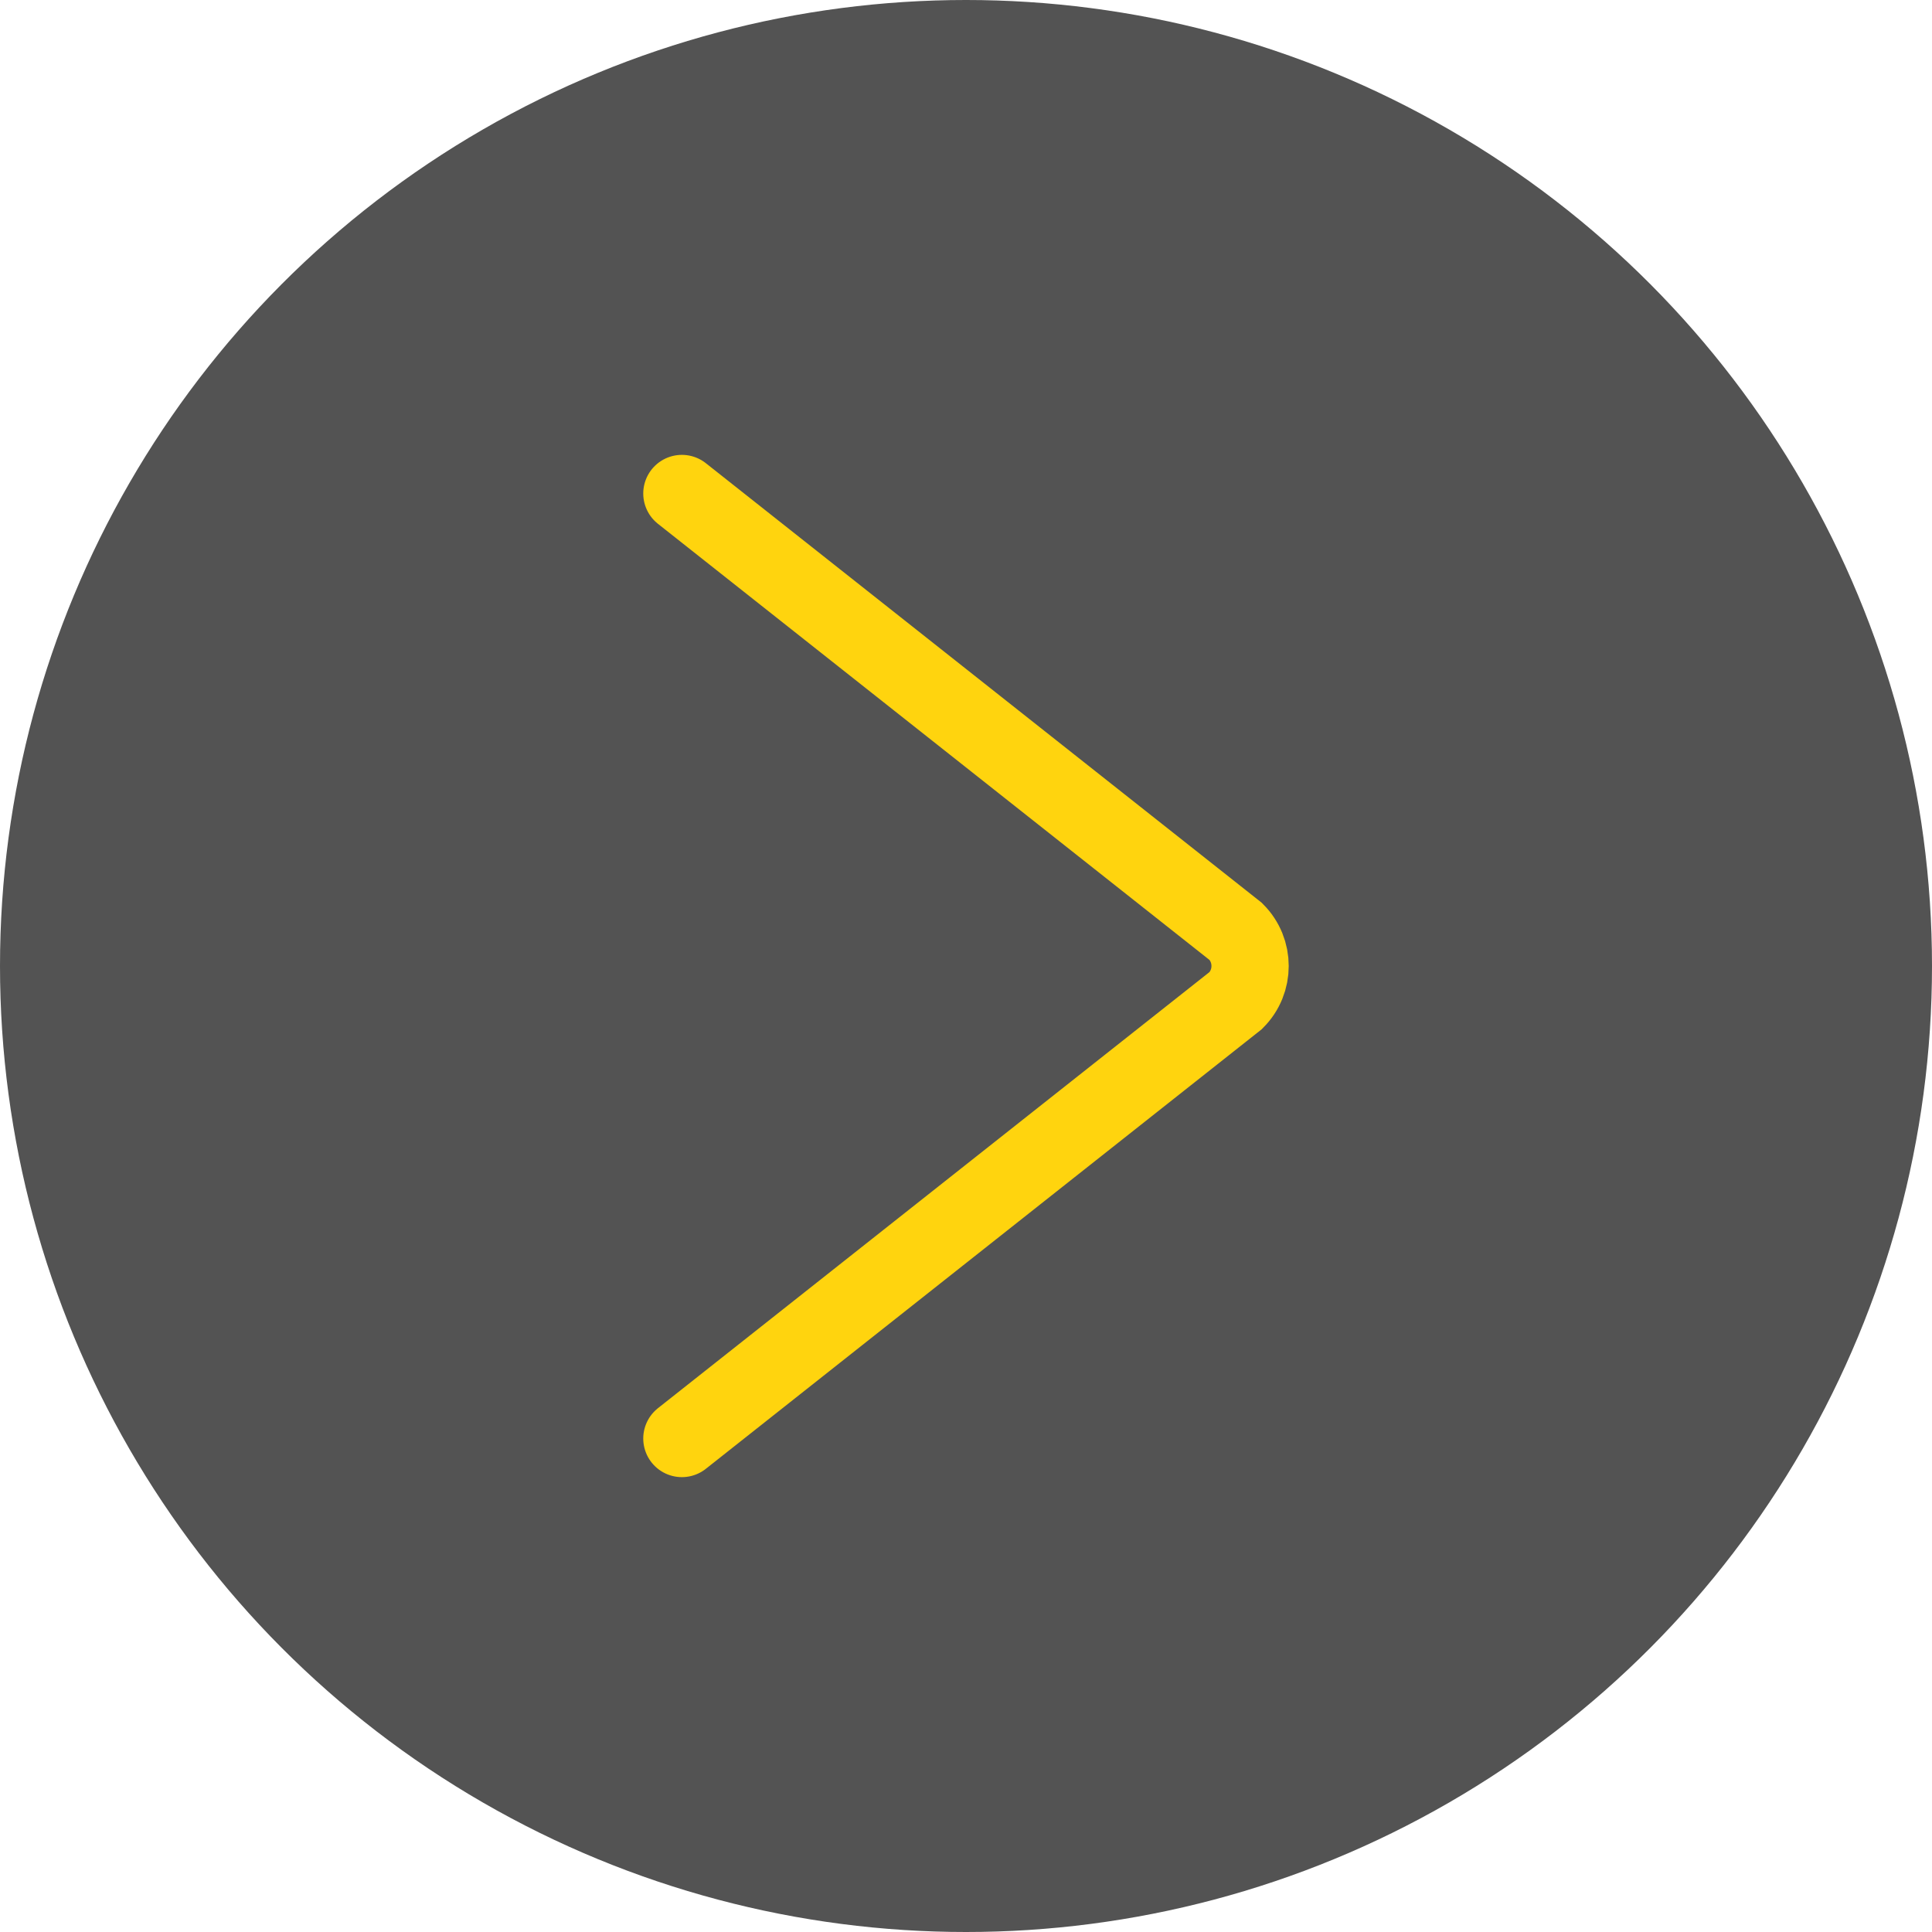 <!-- Generator: Adobe Illustrator 19.2.1, SVG Export Plug-In  -->
<svg version="1.1"
	 xmlns="http://www.w3.org/2000/svg" xmlns:xlink="http://www.w3.org/1999/xlink" xmlns:a="http://ns.adobe.com/AdobeSVGViewerExtensions/3.0/"
	 x="0px" y="0px" width="43.636px" height="43.636px" viewBox="0 0 43.636 43.636"
	 style="enable-background:new 0 0 43.636 43.636;" xml:space="preserve">
<style type="text/css">
	.st0{fill:#535353;}
	.st1{fill:none;stroke:#FFD40E;stroke-width:1.745;stroke-linecap:round;stroke-miterlimit:10;}
</style>
<defs>
</defs>
<g>
	<circle class="st0" cx="21.818" cy="21.818" r="21.818"/>
	<path class="st1" d="M15.401,11.146l12.511,9.893c0.43,0.43,0.43,1.128,0,1.558L15.401,32.49"/>
</g>
</svg>